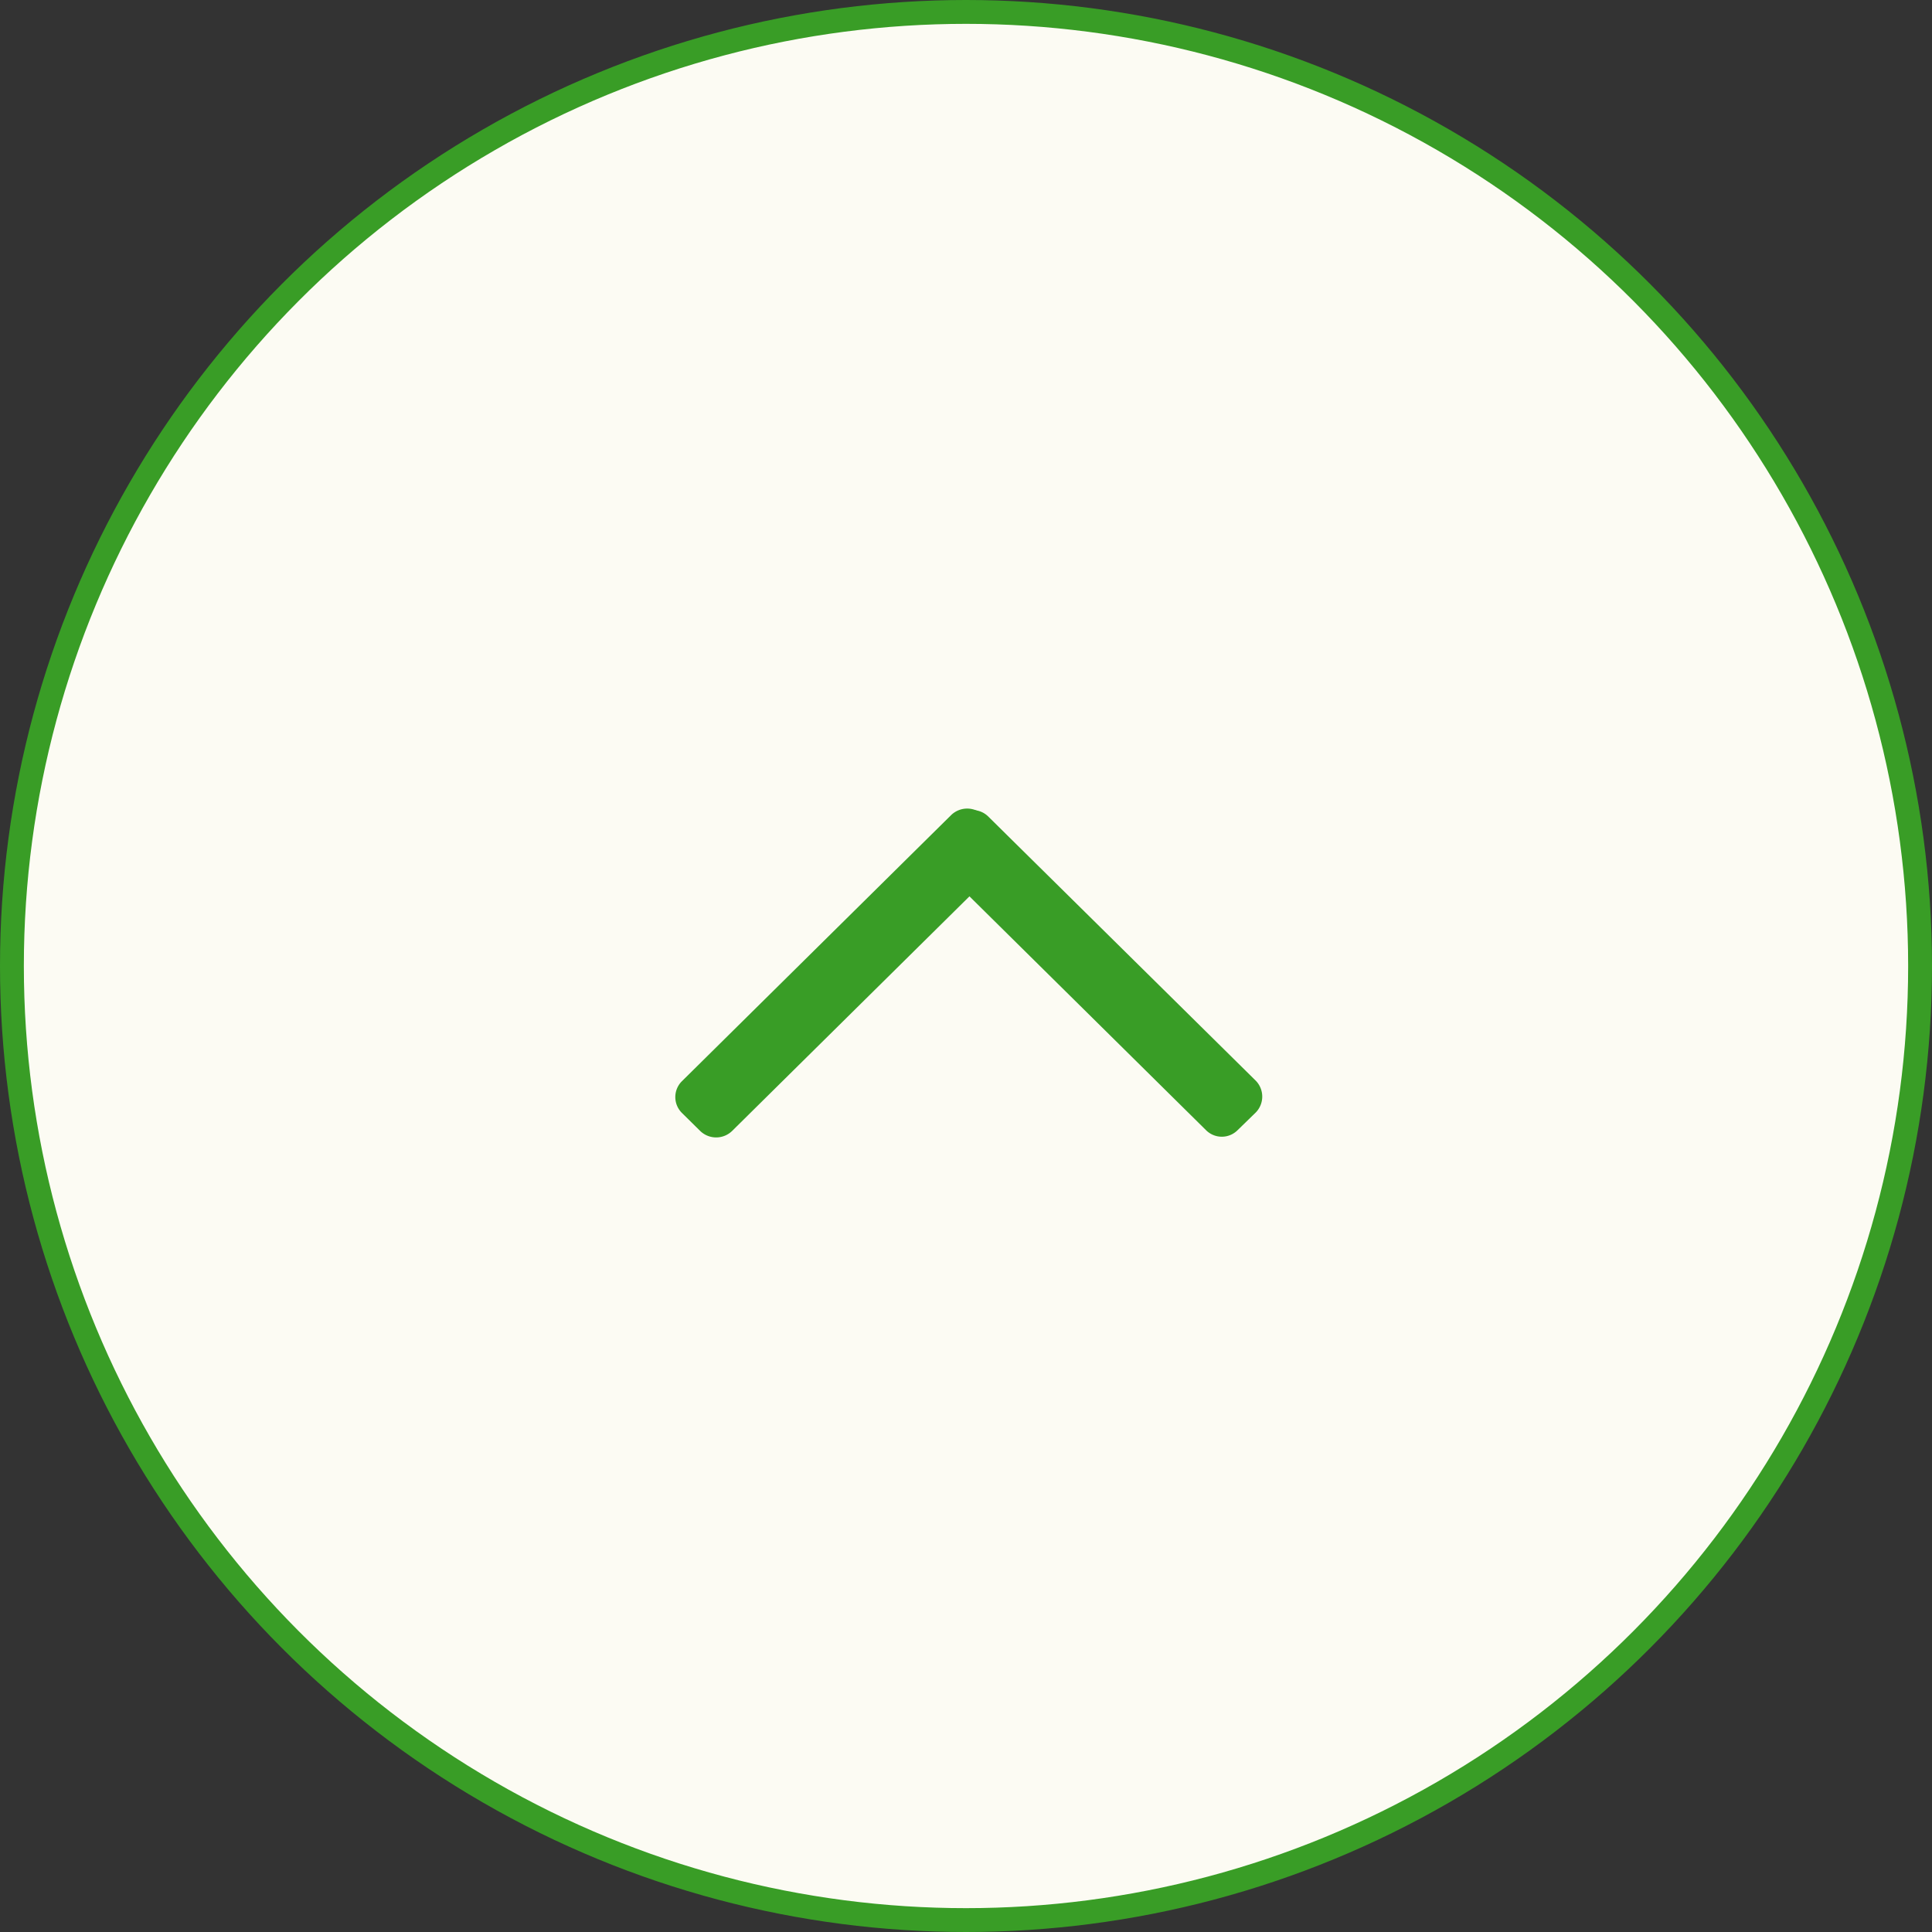 <svg id="page_top" xmlns="http://www.w3.org/2000/svg" width="81" height="81" viewBox="0 0 81 81">
  <rect x="0" y="0" width="81" height="81" fill="#333333" stroke="none"/>
  <defs>
    <style>
      .cls-1 {
        fill: #fcfbf3;
        stroke: #399d26;
        stroke-width: 1px;
      }

      .cls-2 {
        fill: #399d26;
        fill-rule: evenodd;
      }
    </style>
  </defs>
  <circle id="楕円形_2" data-name="楕円形 2" class="cls-1" cx="40.5" cy="40.5" r="40"/>
  <g id="arr">
    <path id="長方形_4" data-name="長方形 4" class="cls-2" d="M1268.09,1433.83l11.29-11.16a0.966,0.966,0,0,1,1.34,0l0.76,0.76a0.936,0.936,0,0,1,0,1.33l-11.28,11.15a0.96,0.96,0,0,1-1.35,0l-0.76-.75A0.936,0.936,0,0,1,1268.09,1433.83Z" transform="translate(-1239.5 -1388.5)"/>
    <path id="長方形_4-2" data-name="長方形 4" class="cls-2" d="M1278.85,1424.8l11.21,11.08a0.936,0.936,0,0,0,1.33,0l0.76-.74a0.954,0.954,0,0,0,0-1.33l-11.21-11.07a0.936,0.936,0,0,0-1.33,0l-0.76.74A0.924,0.924,0,0,0,1278.85,1424.8Z" transform="translate(-1239.5 -1388.5)"/>
  </g>
</svg>

